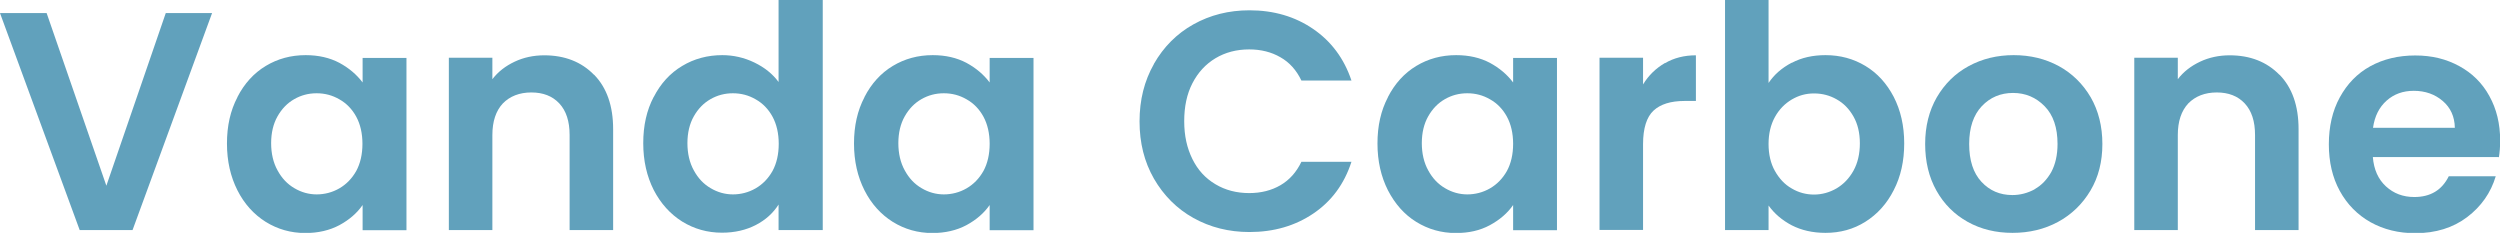 <?xml version="1.0" encoding="UTF-8"?><svg id="Ebene_1" xmlns="http://www.w3.org/2000/svg" viewBox="0 0 152.78 14.23"><defs><style>.cls-1{fill:#61a1bc;}</style></defs><path class="cls-1" d="M12.96.8l-4.86,13.26h-3.23L0,.8h2.85l3.65,10.55L10.13.8h2.83Z"/><path class="cls-1" d="M14.51,5.93c.42-.82,1-1.46,1.73-1.9.73-.44,1.54-.66,2.44-.66.79,0,1.47.16,2.06.47.59.32,1.06.72,1.42,1.2v-1.5h2.68v10.53h-2.68v-1.54c-.34.49-.81.9-1.42,1.23-.6.32-1.3.48-2.08.48-.89,0-1.69-.23-2.42-.68-.73-.46-1.31-1.1-1.73-1.93-.42-.83-.64-1.78-.64-2.86s.21-2.01.64-2.83ZM21.77,7.13c-.25-.46-.6-.82-1.03-1.06-.43-.25-.89-.37-1.39-.37s-.95.12-1.37.36c-.42.24-.76.59-1.02,1.05s-.39,1.01-.39,1.64.13,1.19.39,1.66c.26.48.6.84,1.03,1.09.42.25.88.38,1.36.38s.96-.12,1.39-.37.77-.6,1.03-1.06c.25-.46.38-1.02.38-1.66s-.13-1.2-.38-1.66Z"/><path class="cls-1" d="M36.31,4.57c.77.79,1.16,1.9,1.16,3.32v6.17h-2.66v-5.81c0-.84-.21-1.48-.63-1.93-.42-.45-.99-.67-1.71-.67s-1.31.23-1.74.67c-.42.45-.64,1.09-.64,1.93v5.81h-2.66V3.53h2.66v1.31c.35-.46.81-.81,1.36-1.07.55-.26,1.16-.39,1.81-.39,1.25,0,2.27.4,3.04,1.19Z"/><path class="cls-1" d="M39.95,5.93c.42-.82,1-1.46,1.74-1.9.73-.44,1.55-.66,2.45-.66.68,0,1.34.15,1.96.45.62.3,1.11.69,1.48,1.19V0h2.7v14.06h-2.7v-1.56c-.33.52-.79.94-1.39,1.25s-1.29.47-2.07.47c-.89,0-1.7-.23-2.43-.68-.73-.46-1.31-1.1-1.74-1.93-.42-.83-.64-1.78-.64-2.86s.21-2.01.64-2.83ZM47.21,7.13c-.25-.46-.6-.82-1.03-1.06-.43-.25-.89-.37-1.39-.37s-.95.12-1.37.36c-.42.24-.76.59-1.02,1.05s-.39,1.01-.39,1.64.13,1.19.39,1.66c.26.48.6.84,1.03,1.09.42.25.88.38,1.36.38s.96-.12,1.39-.37.77-.6,1.03-1.06c.25-.46.38-1.02.38-1.66s-.13-1.2-.38-1.66Z"/><path class="cls-1" d="M52.83,5.93c.42-.82,1-1.46,1.73-1.9.73-.44,1.54-.66,2.44-.66.79,0,1.47.16,2.06.47.59.32,1.06.72,1.42,1.2v-1.5h2.68v10.53h-2.68v-1.54c-.34.49-.81.9-1.42,1.23-.6.32-1.3.48-2.08.48-.89,0-1.69-.23-2.42-.68-.73-.46-1.31-1.1-1.73-1.93-.42-.83-.64-1.78-.64-2.86s.21-2.01.64-2.83ZM60.1,7.13c-.25-.46-.6-.82-1.03-1.06-.43-.25-.89-.37-1.39-.37s-.95.12-1.37.36c-.42.24-.76.59-1.02,1.05s-.39,1.01-.39,1.64.13,1.19.39,1.66c.26.48.6.84,1.03,1.09.42.25.88.38,1.36.38s.96-.12,1.39-.37.77-.6,1.03-1.06c.25-.46.38-1.02.38-1.66s-.13-1.2-.38-1.66Z"/><path class="cls-1" d="M70.52,3.9c.59-1.03,1.39-1.84,2.41-2.41s2.16-.86,3.43-.86c1.48,0,2.78.38,3.89,1.14,1.11.76,1.89,1.81,2.34,3.15h-3.06c-.3-.63-.73-1.11-1.28-1.42-.55-.32-1.19-.48-1.91-.48-.77,0-1.46.18-2.06.54-.6.36-1.07.87-1.41,1.53s-.5,1.43-.5,2.32.17,1.64.5,2.31.8,1.18,1.41,1.54c.6.36,1.29.54,2.06.54.72,0,1.36-.16,1.91-.48.55-.32.98-.8,1.28-1.43h3.06c-.44,1.36-1.22,2.41-2.33,3.16-1.11.75-2.41,1.13-3.9,1.13-1.27,0-2.41-.29-3.43-.86s-1.82-1.38-2.41-2.4c-.59-1.03-.88-2.19-.88-3.5s.29-2.47.88-3.51Z"/><path class="cls-1" d="M84.82,5.93c.42-.82,1-1.46,1.73-1.9.73-.44,1.54-.66,2.44-.66.79,0,1.47.16,2.06.47.59.32,1.06.72,1.42,1.2v-1.5h2.68v10.53h-2.68v-1.54c-.34.49-.81.9-1.42,1.23s-1.29.48-2.08.48c-.89,0-1.69-.23-2.42-.68s-1.3-1.1-1.73-1.93c-.42-.83-.64-1.78-.64-2.86s.21-2.01.64-2.83ZM92.09,7.13c-.25-.46-.6-.82-1.03-1.06-.43-.25-.89-.37-1.39-.37s-.95.12-1.37.36c-.42.24-.76.59-1.02,1.05s-.39,1.01-.39,1.64.13,1.19.39,1.66c.26.48.6.84,1.03,1.09.42.25.88.38,1.36.38s.96-.12,1.39-.37.77-.6,1.03-1.06c.25-.46.38-1.02.38-1.66s-.13-1.2-.38-1.66Z"/><path class="cls-1" d="M101.75,3.86c.55-.32,1.18-.48,1.89-.48v2.79h-.7c-.84,0-1.47.2-1.89.59-.42.39-.64,1.08-.64,2.05v5.24h-2.66V3.53h2.66v1.63c.34-.56.79-.99,1.34-1.31Z"/><path class="cls-1" d="M109.5,3.84c.6-.32,1.29-.47,2.06-.47.9,0,1.71.22,2.44.66.73.44,1.3,1.07,1.73,1.89.42.82.64,1.76.64,2.84s-.21,2.03-.64,2.86c-.42.83-1,1.47-1.73,1.93s-1.54.68-2.44.68c-.79,0-1.47-.16-2.06-.46-.59-.31-1.06-.71-1.42-1.21v1.5h-2.66V0h2.66v5.07c.34-.51.81-.92,1.42-1.24ZM113.27,7.12c-.26-.46-.6-.81-1.03-1.05-.42-.24-.88-.36-1.38-.36s-.93.12-1.36.37c-.42.25-.77.6-1.03,1.07-.26.47-.39,1.02-.39,1.65s.13,1.19.39,1.65.6.83,1.03,1.07c.42.25.88.37,1.36.37s.95-.13,1.38-.38c.42-.25.77-.61,1.03-1.08s.39-1.03.39-1.67-.13-1.18-.39-1.64Z"/><path class="cls-1" d="M120.25,13.56c-.81-.45-1.45-1.09-1.91-1.91-.46-.82-.69-1.77-.69-2.85s.24-2.03.71-2.85c.48-.82,1.12-1.46,1.95-1.91s1.74-.67,2.75-.67,1.93.22,2.76.67c.82.45,1.47,1.09,1.95,1.91.47.82.71,1.77.71,2.85s-.24,2.03-.73,2.85c-.49.82-1.15,1.46-1.98,1.91-.83.45-1.76.67-2.78.67s-1.93-.22-2.74-.67ZM124.34,11.56c.42-.23.76-.59,1.02-1.05.25-.47.38-1.04.38-1.71,0-1-.26-1.77-.79-2.31-.53-.54-1.17-.81-1.93-.81s-1.4.27-1.91.81c-.51.54-.77,1.31-.77,2.31s.25,1.77.75,2.31c.5.54,1.13.81,1.89.81.48,0,.93-.12,1.36-.35Z"/><path class="cls-1" d="M139.31,4.57c.77.79,1.16,1.9,1.16,3.32v6.17h-2.66v-5.81c0-.84-.21-1.48-.63-1.93-.42-.45-.99-.67-1.71-.67s-1.31.23-1.74.67c-.42.45-.64,1.09-.64,1.93v5.81h-2.66V3.53h2.66v1.31c.35-.46.81-.81,1.36-1.07.55-.26,1.16-.39,1.81-.39,1.25,0,2.27.4,3.04,1.19Z"/><path class="cls-1" d="M152.7,9.6h-7.69c.06.76.33,1.36.8,1.79s1.04.65,1.73.65c.99,0,1.69-.42,2.11-1.27h2.87c-.3,1.01-.89,1.85-1.75,2.5-.86.65-1.92.98-3.17.98-1.01,0-1.92-.22-2.73-.67-.8-.45-1.43-1.09-1.88-1.91-.45-.82-.67-1.77-.67-2.85s.22-2.05.67-2.87,1.06-1.46,1.86-1.9c.8-.44,1.72-.66,2.75-.66s1.9.22,2.69.65c.79.43,1.41,1.04,1.84,1.83.44.79.66,1.7.66,2.73,0,.38-.03.72-.08,1.03ZM150.02,7.81c-.01-.68-.26-1.23-.74-1.64s-1.07-.62-1.77-.62c-.66,0-1.21.2-1.66.6-.45.4-.73.95-.83,1.66h5Z"/></svg>